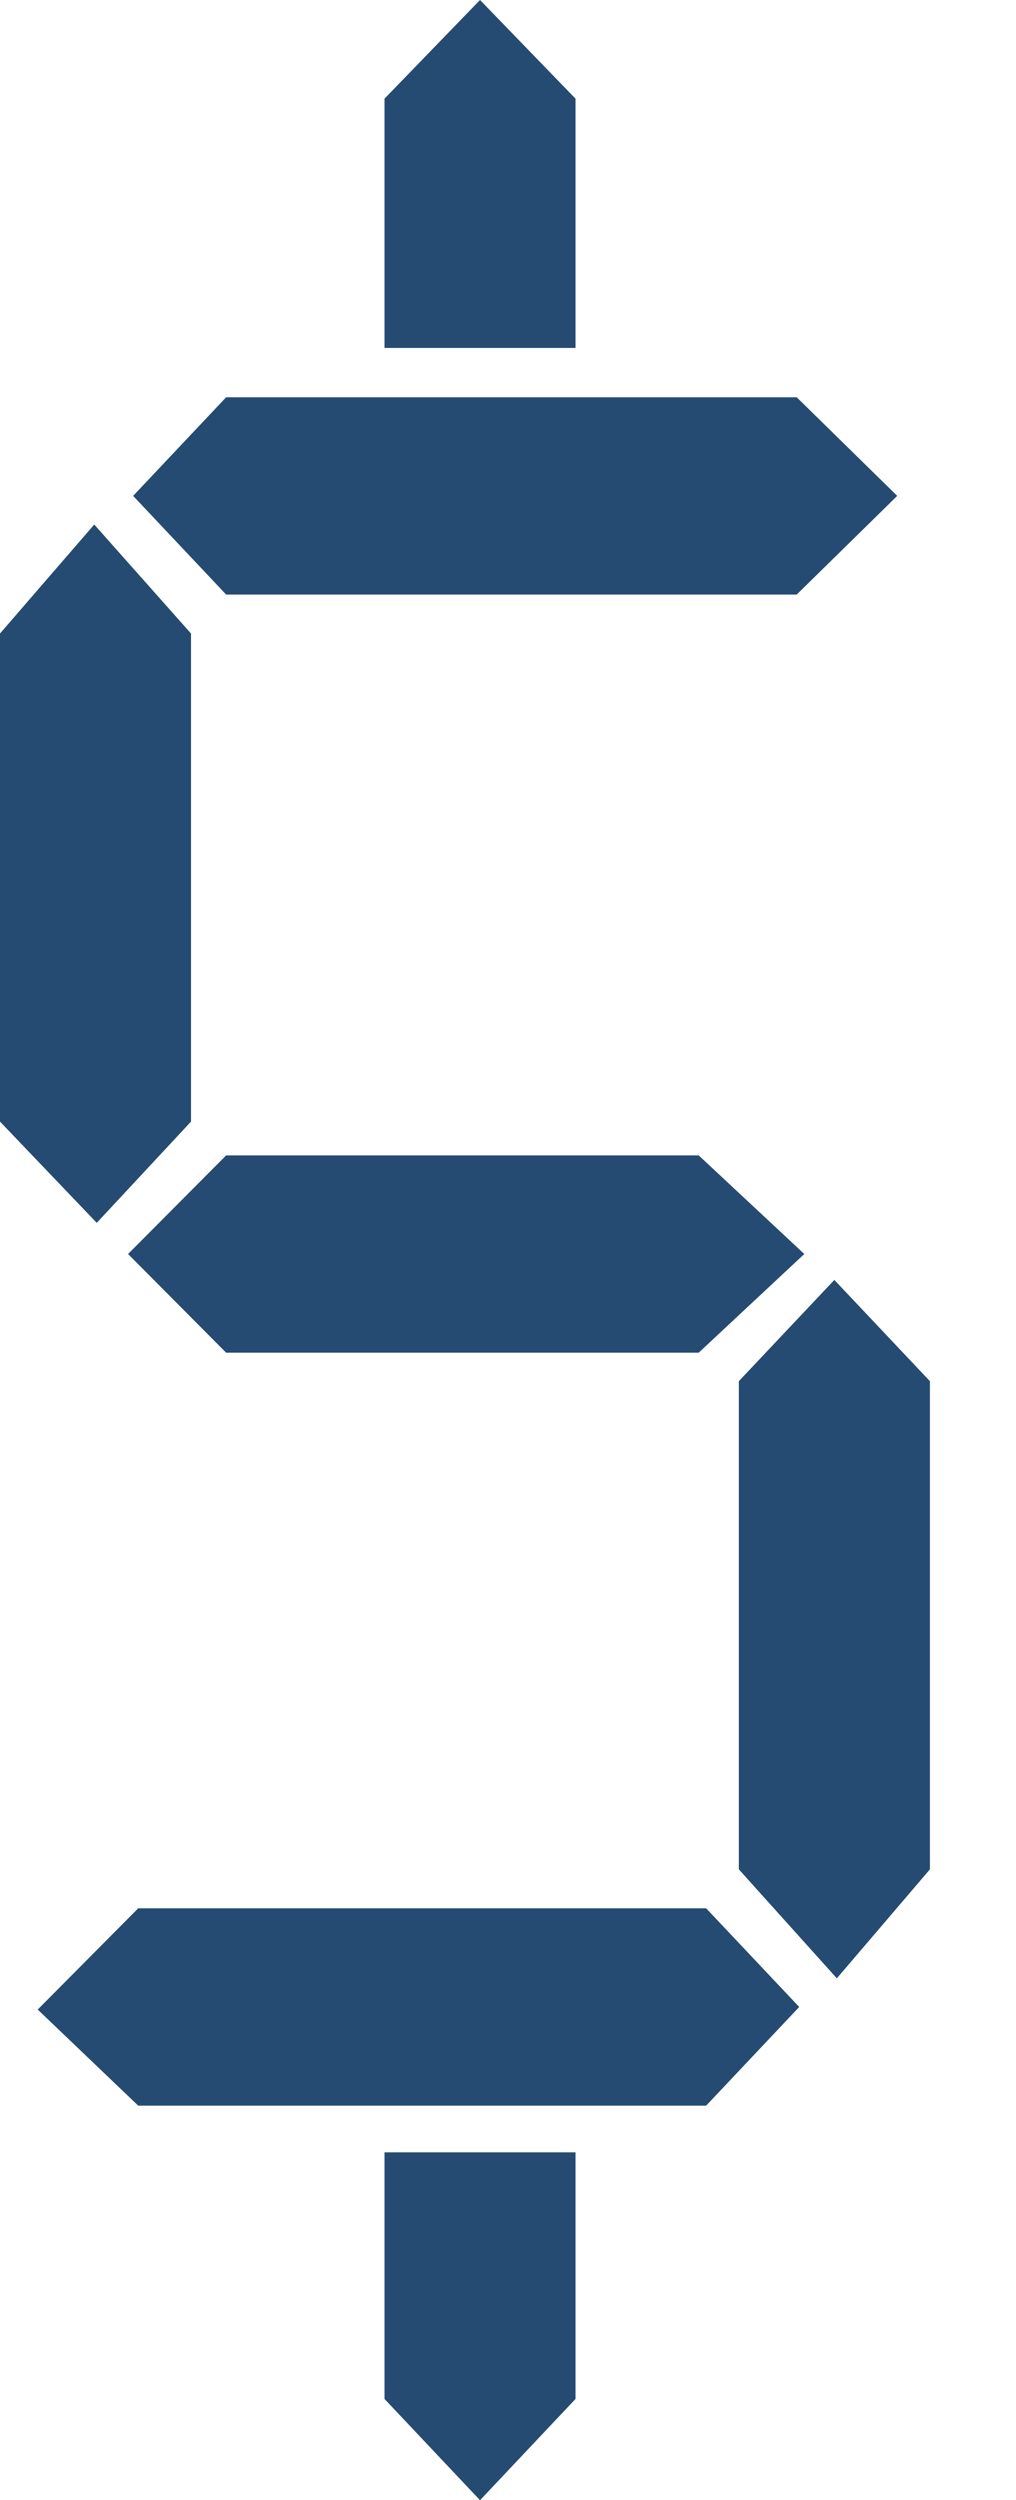 <?xml version="1.0" encoding="UTF-8" standalone="no"?>
<!-- Generator: Adobe Illustrator 16.0.4, SVG Export Plug-In . SVG Version: 6.00 Build 0)  -->

<svg
   xmlns:dc="http://purl.org/dc/elements/1.1/"
   xmlns:cc="http://creativecommons.org/ns#"
   xmlns:rdf="http://www.w3.org/1999/02/22-rdf-syntax-ns#"
   xmlns:svg="http://www.w3.org/2000/svg"
   xmlns="http://www.w3.org/2000/svg"
   xmlns:sodipodi="http://sodipodi.sourceforge.net/DTD/sodipodi-0.dtd"
   xmlns:inkscape="http://www.inkscape.org/namespaces/inkscape"
   version="1.1"
   id="Layer_1"
   x="0px"
   y="0px"
   width="76"
   height="187"
   viewBox="0 0 76 187"
   enable-background="new 0 0 14.85 35.32"
   xml:space="preserve"
   inkscape:version="0.91 r13725"
   sodipodi:docname="DollarSign.svg"><defs
     id="defs11" /><sodipodi:namedview
     pagecolor="#ffffff"
     bordercolor="#666666"
     borderopacity="1"
     objecttolerance="10"
     gridtolerance="10"
     guidetolerance="10"
     inkscape:pageopacity="0"
     inkscape:pageshadow="2"
     inkscape:window-width="1600"
     inkscape:window-height="838"
     id="namedview9"
     showgrid="false"
     inkscape:zoom="2.3623613"
     inkscape:cx="48.62368"
     inkscape:cy="88.242489"
     inkscape:window-x="-8"
     inkscape:window-y="-8"
     inkscape:window-maximized="1"
     inkscape:current-layer="Layer_1" /><g
     id="g3"
     transform="matrix(5.508,0,0,5.508,-4.924,-2.386)"><g
       id="g5"><path
         d="m 2.208,17.039 -1.314,-1.375 0,-6.628 1.28,-1.48 1.314,1.48 0,6.628 -1.28,1.375 z m 8.276,9.308 1.264,1.34 -1.264,1.34 -7.713,0 -1.365,-1.305 1.365,-1.375 7.713,0 z m -0.101,-10.224 1.434,1.339 -1.434,1.34 -6.418,0 -1.332,-1.34 1.332,-1.339 6.418,0 z M 3.965,8.507 2.702,7.167 3.965,5.828 l 7.749,0 1.365,1.339 -1.365,1.34 -7.749,0 z m 4.745,-3.349 -2.594,0 0,-3.385 1.297,-1.34 1.297,1.34 0,3.385 z m -2.594,24.503 2.594,0 0,3.349 -1.297,1.375 -1.297,-1.375 0,-3.349 z m 7.407,-10.472 0,6.629 -1.264,1.48 -1.331,-1.48 0,-6.629 1.297,-1.375 1.298,1.375 z"
         id="path7"
         inkscape:connector-curvature="0"
         style="fill:#254b73" /></g></g></svg>